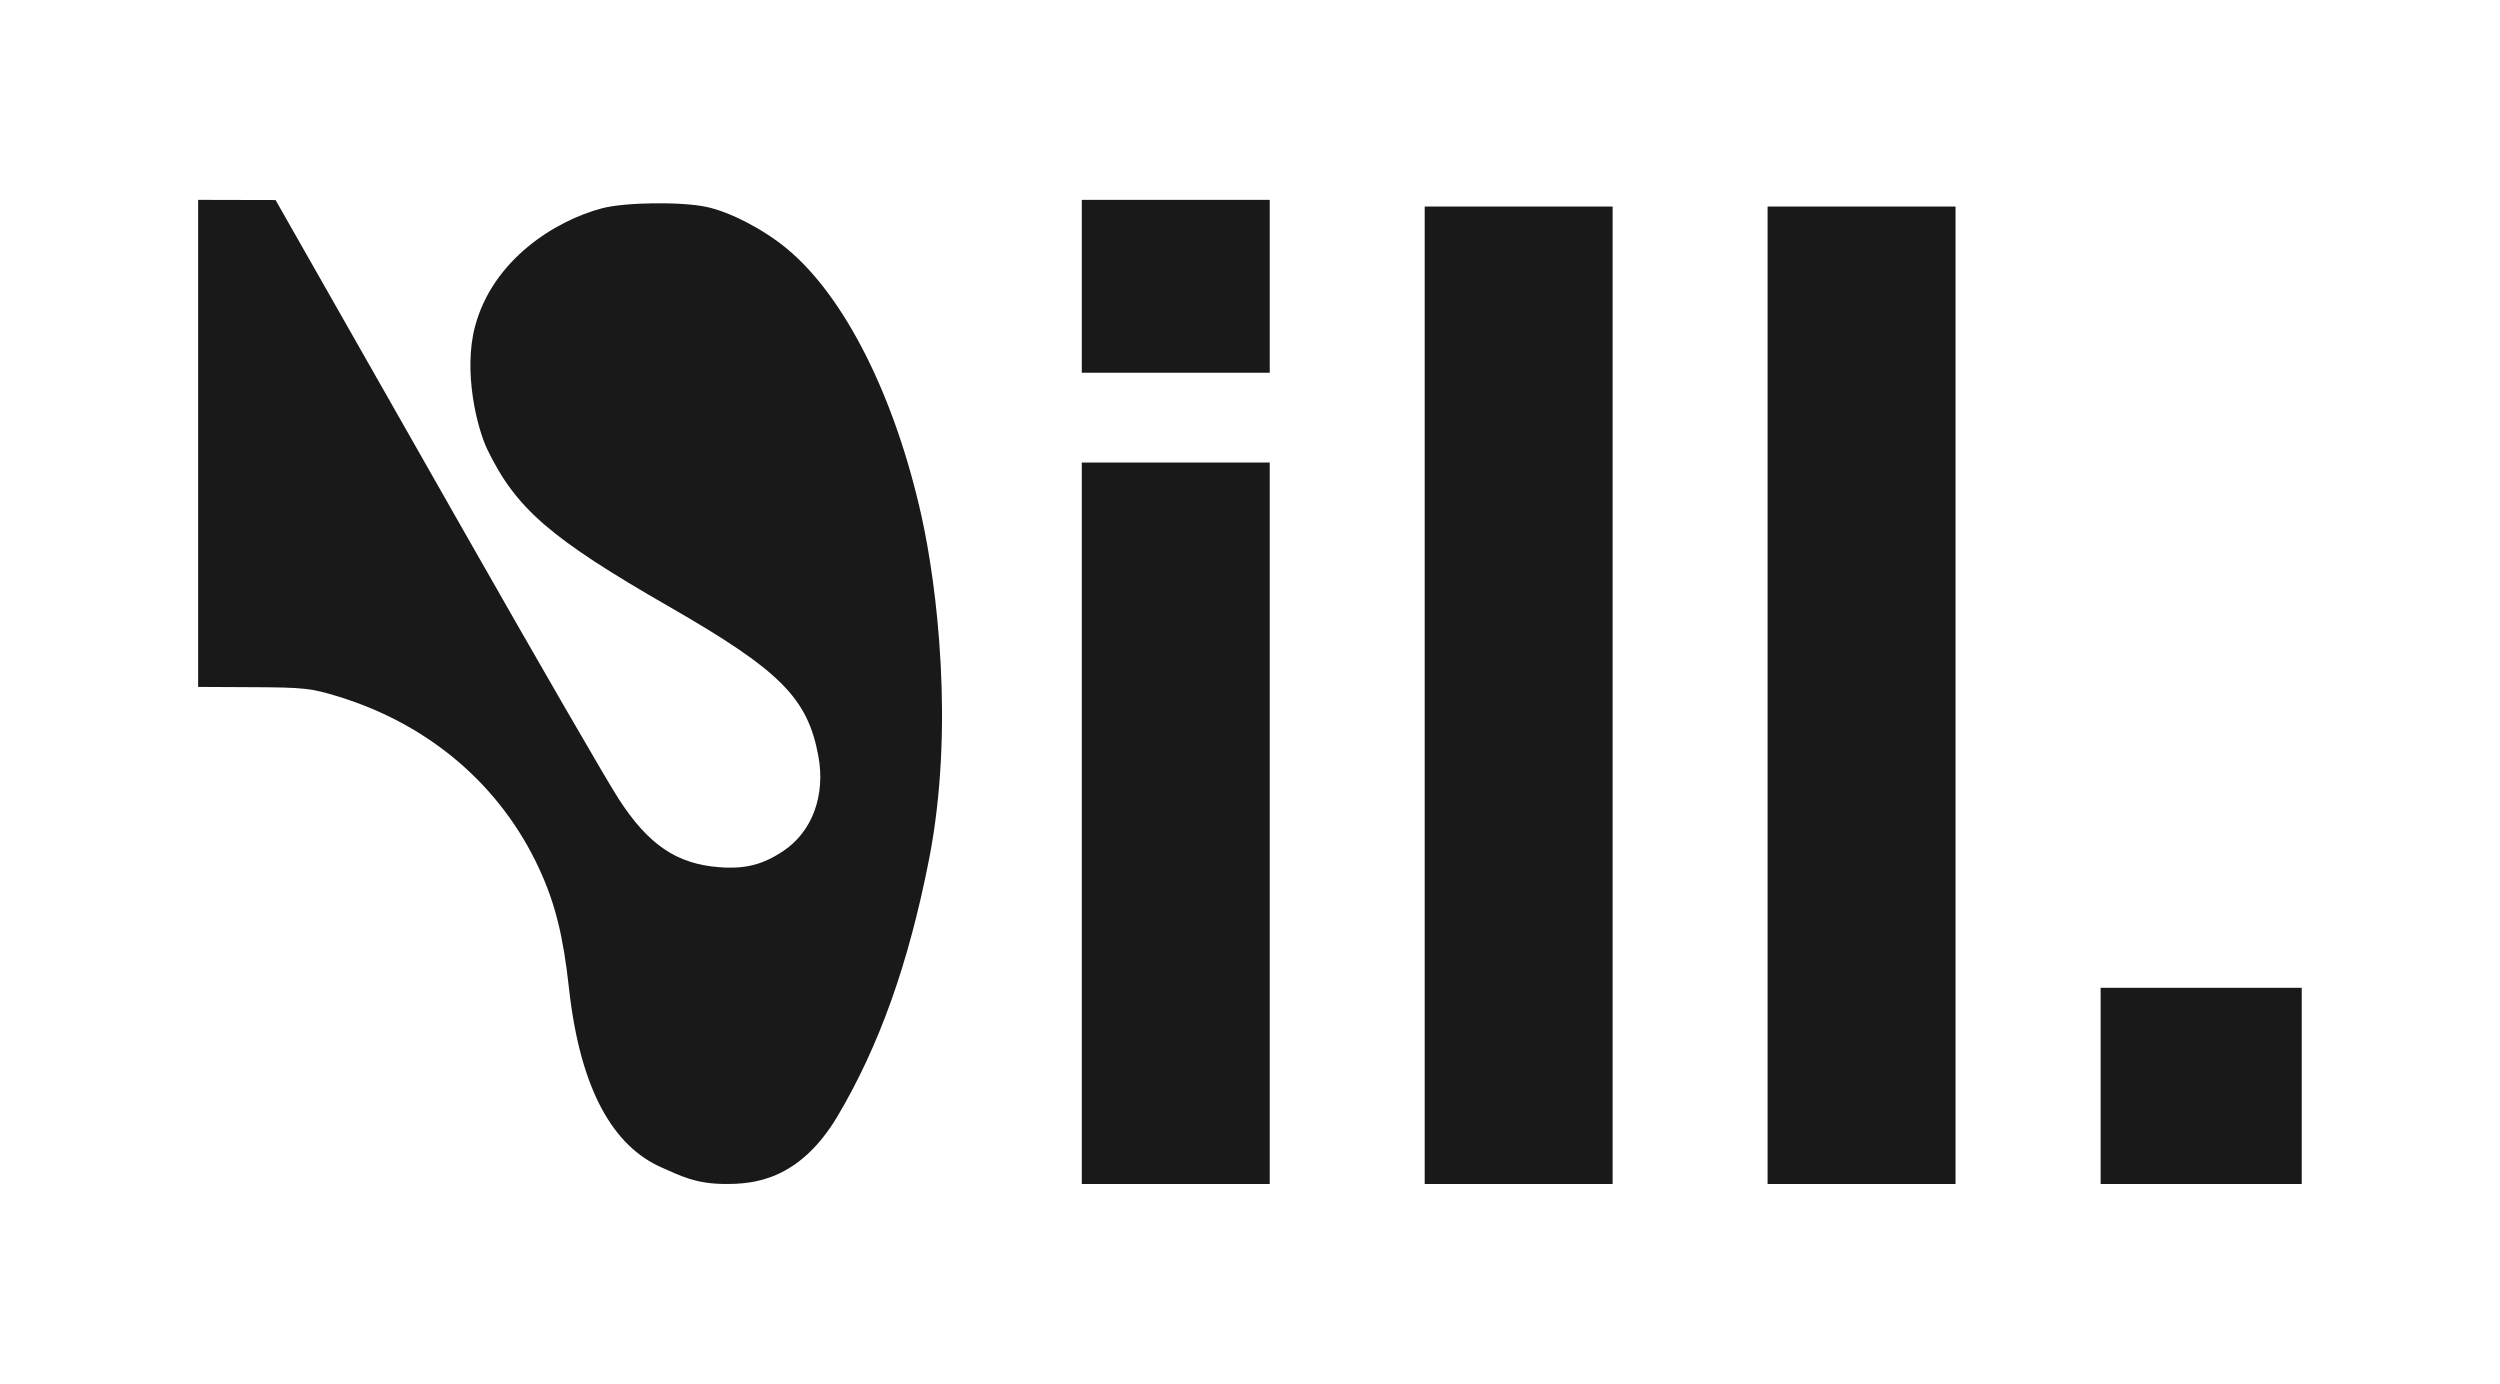 <?xml version="1.0" encoding="UTF-8"?> <svg xmlns="http://www.w3.org/2000/svg" width="56" height="31" viewBox="0 0 56 31" fill="none"> <path fill-rule="evenodd" clip-rule="evenodd" d="M4.438 9.932L4.438 15.387L5.675 15.393C6.803 15.398 6.97 15.416 7.577 15.602C9.631 16.233 11.23 17.608 12.088 19.482C12.437 20.244 12.617 20.969 12.744 22.128C12.998 24.443 13.755 25.682 14.815 26.149C15.23 26.331 15.576 26.521 16.255 26.521C16.842 26.521 17.894 26.467 18.766 24.994C19.692 23.43 20.351 21.595 20.811 19.247C21.388 16.302 20.984 13.1 20.642 11.562C20.042 8.865 18.913 6.627 17.615 5.561C17.091 5.13 16.351 4.747 15.827 4.635C15.262 4.514 14.002 4.53 13.488 4.665C12.434 4.942 11.04 5.819 10.642 7.307C10.372 8.315 10.681 9.583 10.919 10.074C11.56 11.396 12.335 12.064 14.999 13.595C17.478 15.02 18.094 15.638 18.332 16.941C18.492 17.815 18.196 18.622 17.558 19.054C17.091 19.369 16.695 19.471 16.107 19.425C15.156 19.352 14.523 18.922 13.859 17.897C13.601 17.5 12.028 14.778 10.363 11.85C8.698 8.921 7.074 6.065 6.754 5.503L6.173 4.481L5.305 4.479L4.438 4.477V9.932ZM24.232 6.413V8.349H26.337H28.442V6.413V4.477H26.337H24.232V6.413ZM31.913 15.573V26.521H34.018H36.123V15.573V4.626H34.018H31.913V15.573ZM39.594 15.573V26.521H41.699H43.804V15.573V4.626H41.699H39.594V15.573ZM24.232 18.441V26.521H26.337H28.442V18.441V10.36H26.337H24.232V18.441ZM47.054 24.324V26.521H49.307H51.559V24.324V22.127H49.307H47.054V24.324Z" fill="#191919"></path> </svg> 